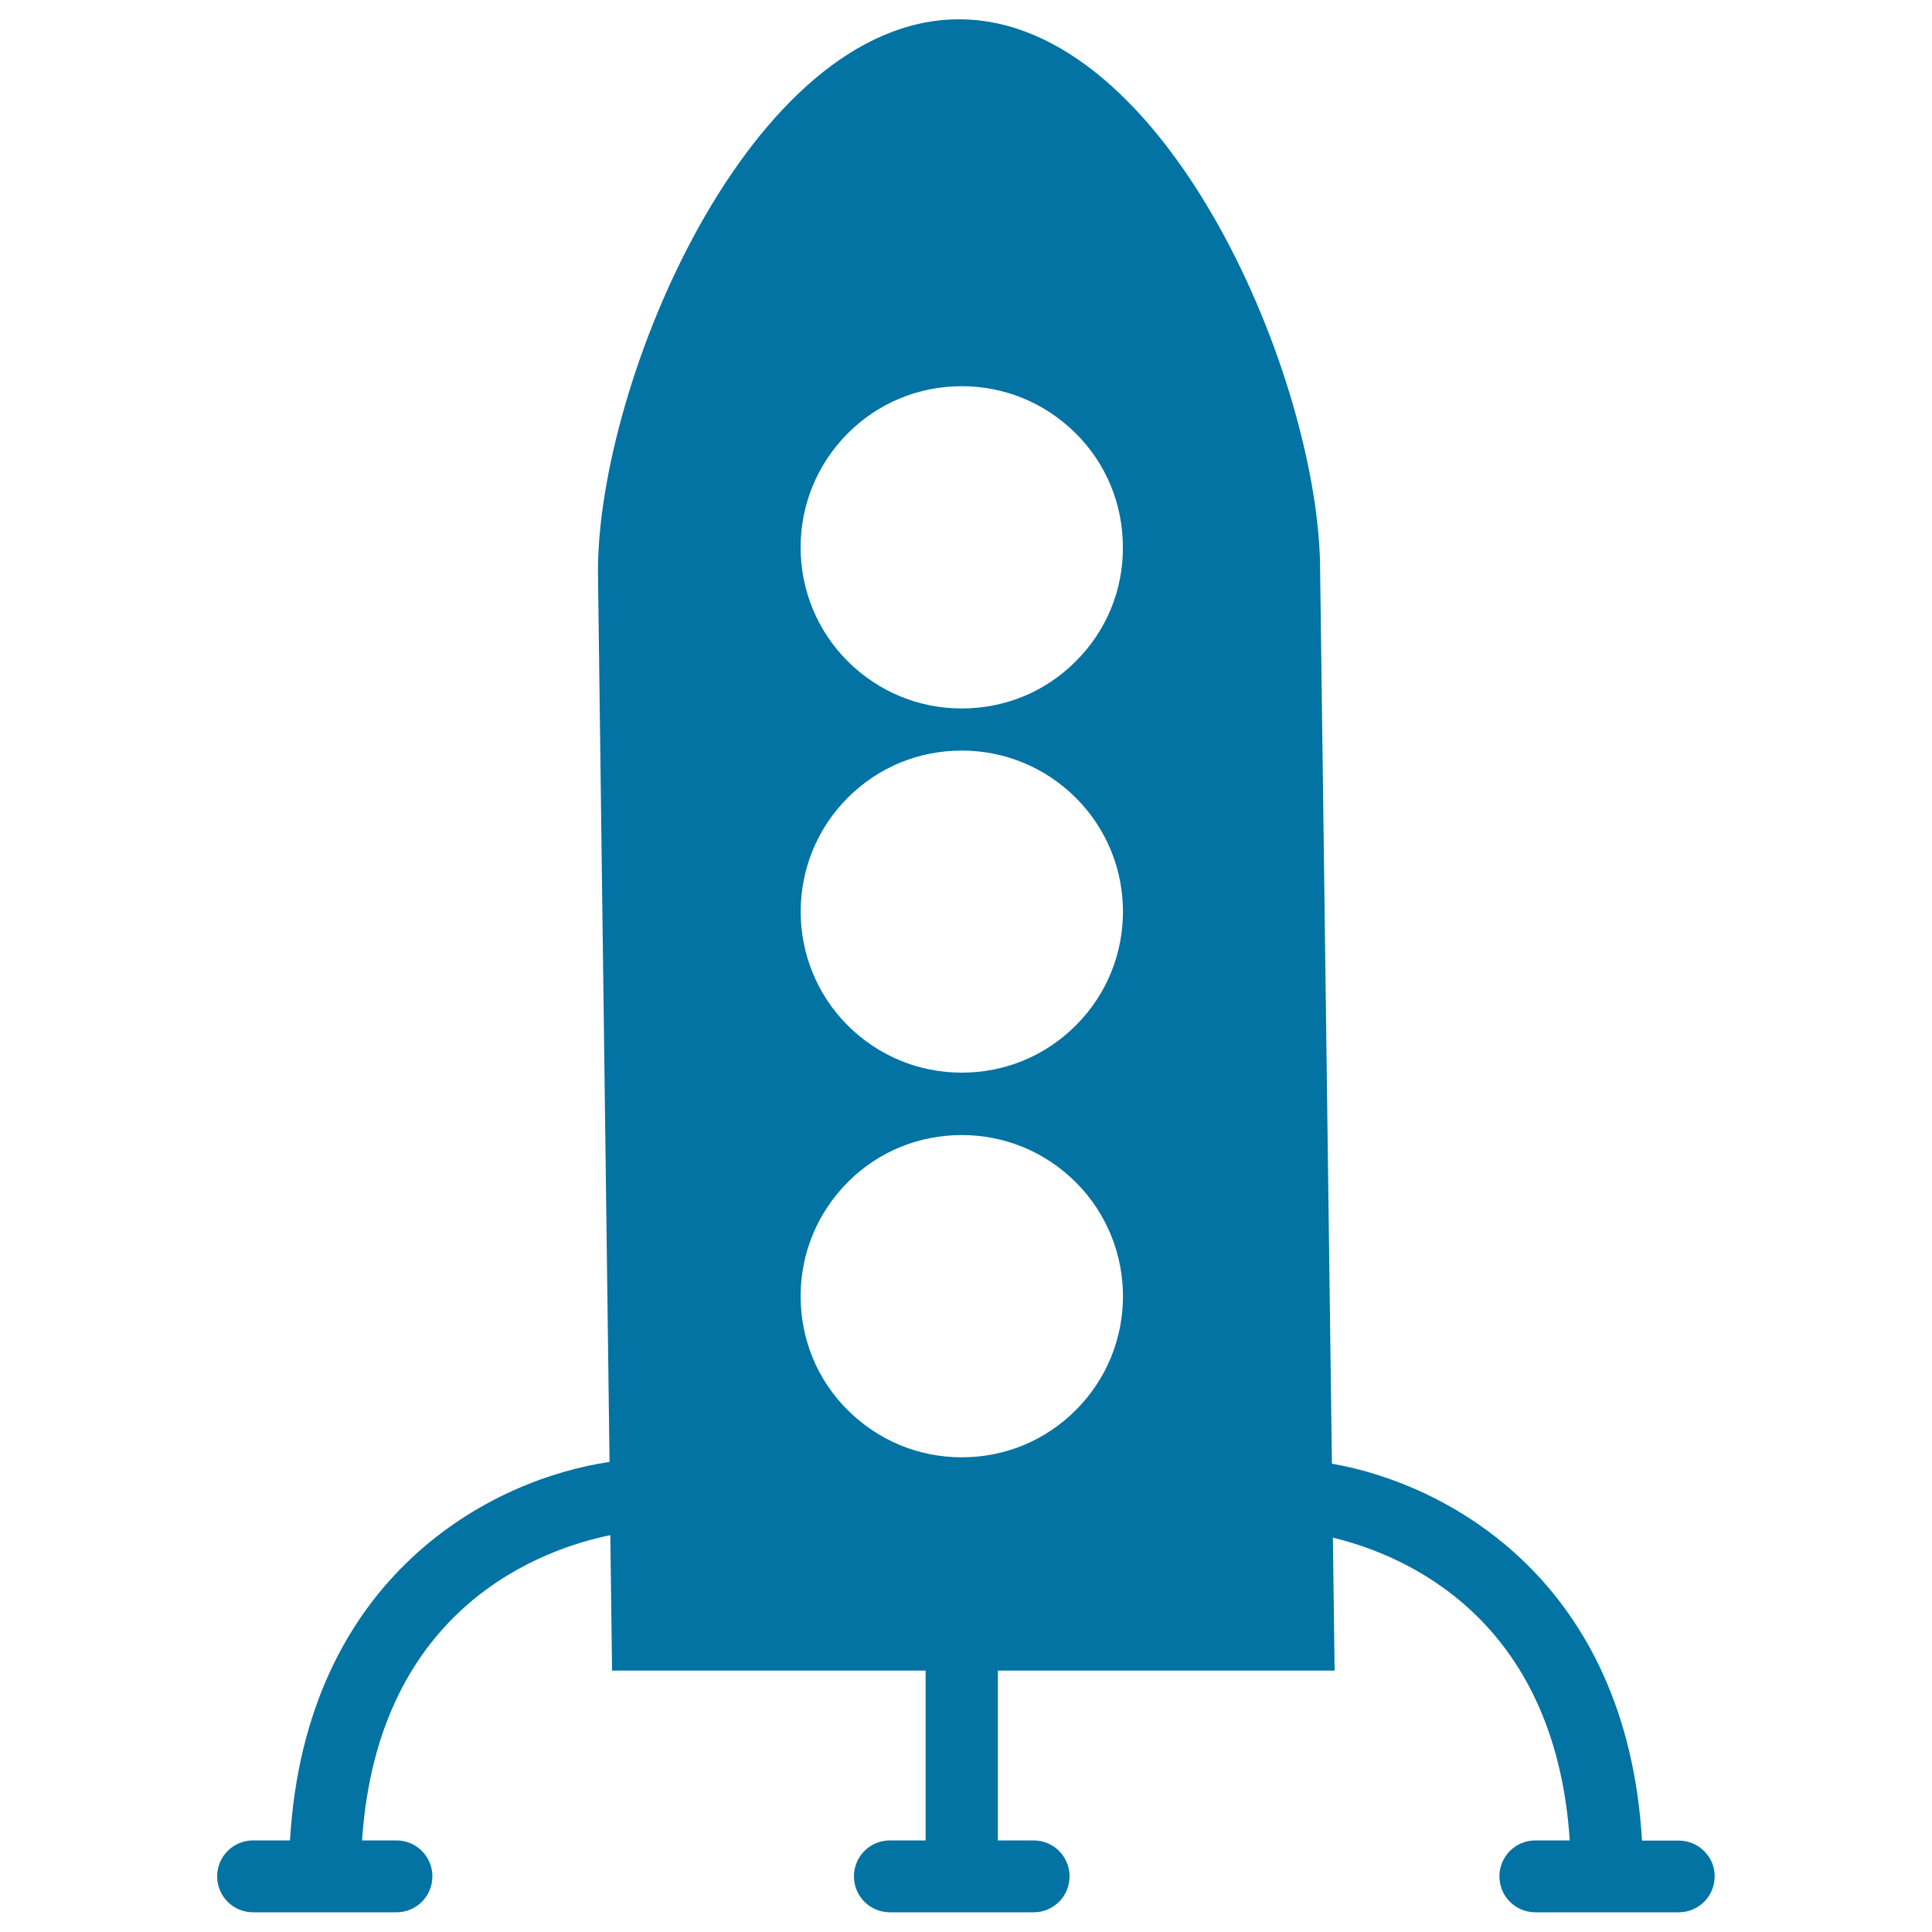 <svg xmlns="http://www.w3.org/2000/svg" viewBox="0 0 1000 1000" style="fill:#0273a2">
<title>Space Rocket SVG icon</title>
<g><g><path d="M869,952.7h-19.1c-7.9-134-99.8-184.5-160.5-195.1l-6.1-462.1c0-97.7-78.9-285.5-186.9-285.5c-108,0-186.9,187.8-186.9,285.7l6,461c-60.6,8.8-157.3,58.3-165.4,195.9h-19.1c-10.3,0-18.6,8.3-18.6,18.6c0,10.3,8.3,18.6,18.6,18.6h74.2c10.3,0,18.6-8.3,18.6-18.6c0-10.3-8.3-18.6-18.6-18.6h-17.8c8.1-121.8,94.6-151.1,128.5-158l0.9,70.1h162.3v87.9h-18.5c-10.3,0-18.6,8.3-18.6,18.6c0,10.3,8.3,18.6,18.6,18.6h37.1H535c10.3,0,18.6-8.3,18.6-18.6c0-10.3-8.3-18.6-18.6-18.6h-18.5v-87.9h174.3l-0.9-68.8c37.1,8.9,115,41.5,122.6,156.7h-17.8c-10.3,0-18.6,8.3-18.6,18.6c0,10.3,8.3,18.6,18.6,18.6h74.2c10.3,0,18.6-8.3,18.6-18.6C887.6,961.1,879.2,952.7,869,952.7z M556.8,729.9c-15.8,15.8-36.7,24.4-59,24.4c-22.3,0-43.2-8.7-59-24.4c-15.8-15.7-24.4-36.7-24.4-59c0-22.3,8.7-43.2,24.4-59c15.7-15.8,36.7-24.4,59-24.4c22.3,0,43.2,8.7,59,24.4C589.4,644.5,589.4,697.4,556.8,729.9z M556.8,530.8c-15.8,15.8-36.7,24.4-59,24.4c-22.3,0-43.2-8.7-59-24.4c-32.5-32.5-32.5-85.4,0-117.9c15.8-15.8,36.7-24.4,59-24.4c22.3,0,43.2,8.7,59,24.4C589.4,445.4,589.4,498.3,556.8,530.8z M556.8,342.3c-15.7,15.8-36.7,24.4-59,24.4c-22.3,0-43.2-8.7-59-24.4c-15.7-15.7-24.4-36.7-24.4-59c0-22.3,8.7-43.2,24.4-59c15.8-15.8,36.7-24.4,59-24.4c22.3,0,43.2,8.7,59,24.4c15.8,15.7,24.4,36.7,24.4,59C581.3,305.6,572.6,326.6,556.8,342.3z"/></g></g>
</svg>